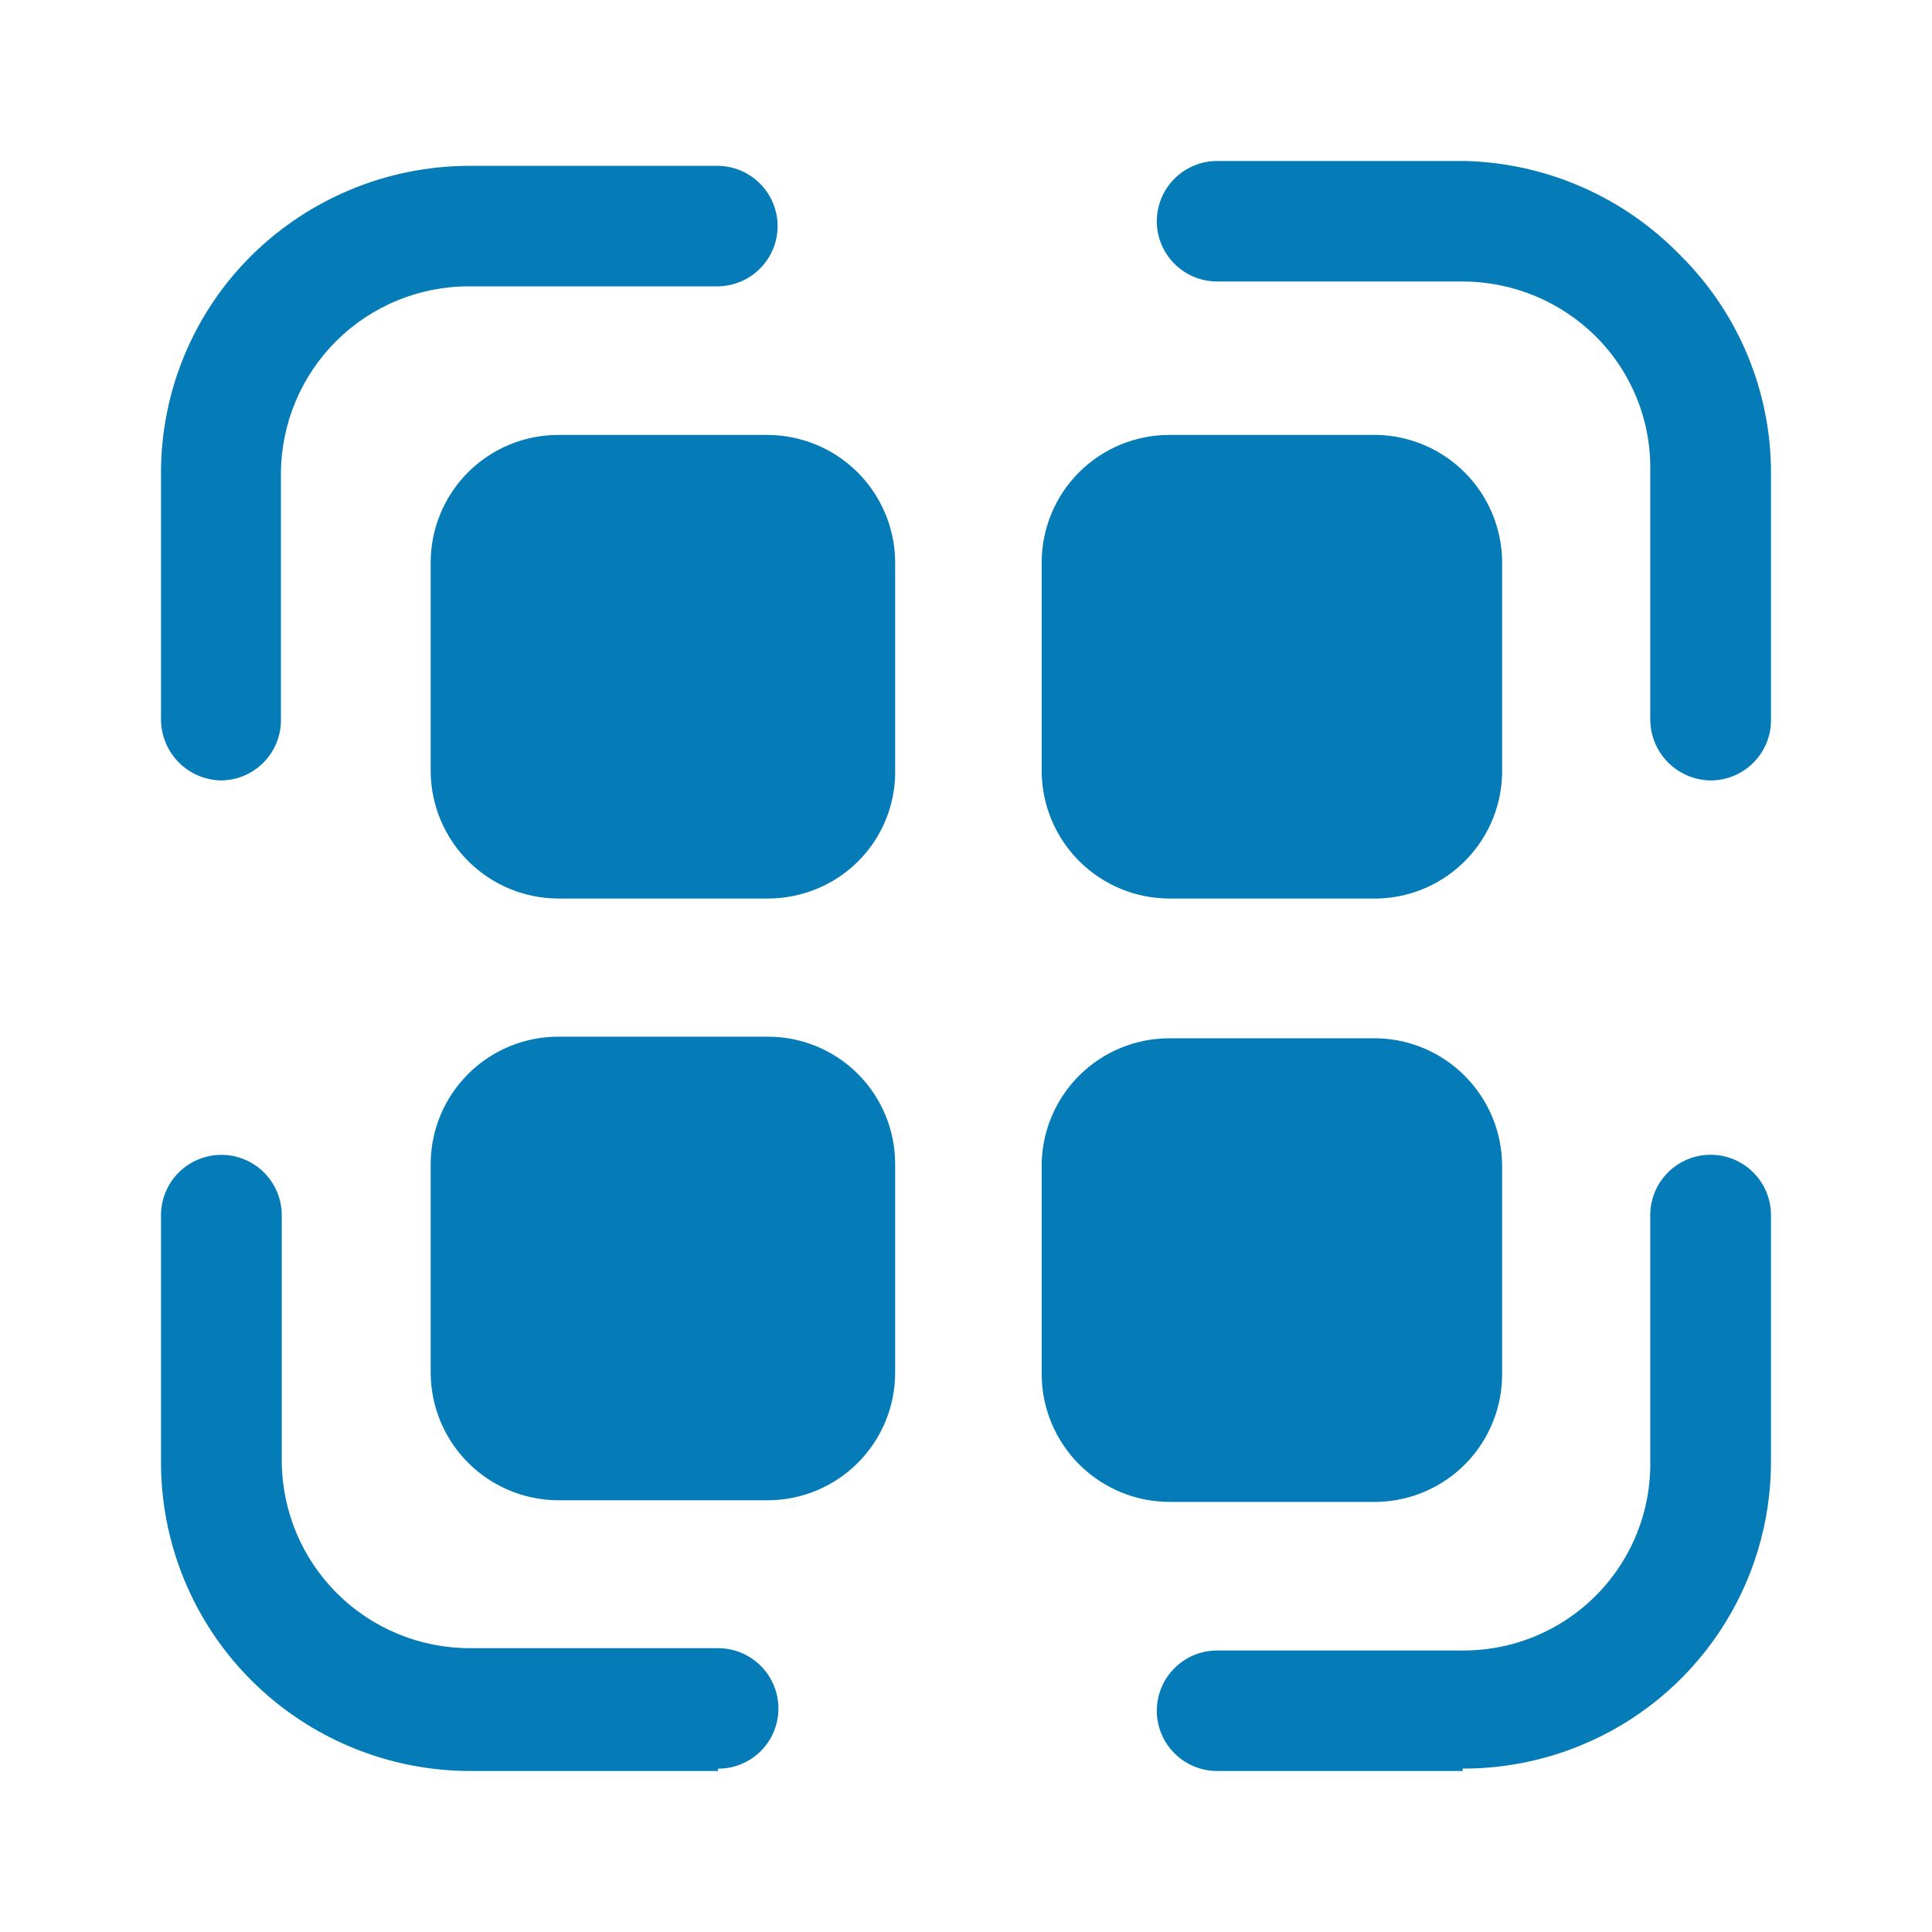 <svg width="104" height="104" viewBox="0 0 104 104" fill="none" xmlns="http://www.w3.org/2000/svg">
<path d="M48.186 30.16V41.405C48.216 42.775 47.831 44.121 47.083 45.269C46.334 46.416 45.257 47.311 43.992 47.836C43.151 48.186 42.25 48.367 41.34 48.369H30.073C28.256 48.369 26.512 47.651 25.221 46.371C23.93 45.091 23.198 43.353 23.183 41.535V30.29C23.182 29.386 23.36 28.49 23.706 27.654C24.052 26.818 24.559 26.059 25.199 25.42C25.84 24.781 26.6 24.275 27.436 23.93C28.272 23.586 29.169 23.41 30.073 23.413H41.34C43.135 23.424 44.855 24.135 46.134 25.395C47.413 26.656 48.149 28.365 48.186 30.16ZM48.186 62.639V73.883C48.189 75.703 47.469 77.449 46.185 78.738C44.902 80.027 43.159 80.755 41.34 80.76H30.073C28.248 80.76 26.497 80.036 25.206 78.747C23.914 77.458 23.187 75.709 23.183 73.883V62.639C23.192 60.819 23.923 59.078 25.215 57.797C26.506 56.515 28.254 55.799 30.073 55.805H41.34C43.153 55.805 44.893 56.524 46.176 57.806C47.46 59.087 48.183 60.825 48.186 62.639ZM80.86 30.16V41.405C80.886 43.21 80.2 44.952 78.951 46.255C77.702 47.559 75.991 48.318 74.186 48.369H62.963C61.145 48.369 59.401 47.651 58.111 46.371C56.82 45.091 56.088 43.353 56.073 41.535V30.29C56.072 29.386 56.249 28.49 56.596 27.654C56.941 26.818 57.449 26.059 58.089 25.42C58.73 24.781 59.49 24.275 60.326 23.93C61.162 23.586 62.059 23.41 62.963 23.413H74.186C75.951 23.468 77.628 24.199 78.87 25.455C80.112 26.71 80.824 28.395 80.86 30.16ZM80.86 62.725V73.97C80.863 75.76 80.167 77.48 78.921 78.765C77.674 80.049 75.975 80.796 74.186 80.847H62.963C61.138 80.847 59.388 80.123 58.096 78.834C56.804 77.544 56.077 75.795 56.073 73.97V62.725C56.083 60.906 56.814 59.165 58.106 57.885C59.398 56.603 61.144 55.887 62.963 55.892H74.186C75.966 55.947 77.655 56.69 78.899 57.964C80.144 59.238 80.846 60.944 80.86 62.725Z" fill="#057CB8"/>
<path d="M92.083 42.011C91.226 42 90.406 41.655 89.799 41.049C89.192 40.443 88.846 39.623 88.833 38.766V25.402C88.864 24.048 88.619 22.701 88.112 21.445C87.606 20.189 86.849 19.049 85.887 18.096C83.983 16.213 81.414 15.156 78.737 15.153H65.52C64.659 15.153 63.834 14.812 63.225 14.205C62.616 13.597 62.272 12.773 62.27 11.912C62.271 11.051 62.614 10.225 63.223 9.617C63.833 9.008 64.659 8.666 65.52 8.666H78.867C83.258 8.777 87.429 10.611 90.48 13.771C92.023 15.306 93.247 17.133 94.08 19.144C94.913 21.155 95.339 23.312 95.333 25.488V38.852C95.31 39.699 94.957 40.502 94.35 41.092C93.743 41.682 92.93 42.012 92.083 42.011ZM78.737 95.333H65.52C64.659 95.333 63.834 94.992 63.225 94.384C62.616 93.777 62.272 92.952 62.27 92.092C62.271 91.231 62.614 90.405 63.223 89.796C63.833 89.188 64.659 88.846 65.52 88.846H78.867C80.865 88.83 82.813 88.219 84.463 87.091C86.112 85.962 87.388 84.368 88.127 82.511C88.617 81.281 88.857 79.965 88.833 78.641V65.407C88.835 64.546 89.177 63.72 89.787 63.112C90.396 62.503 91.222 62.161 92.083 62.161C92.945 62.161 93.77 62.503 94.38 63.112C94.989 63.72 95.332 64.546 95.333 65.407V78.641C95.341 81.922 94.372 85.132 92.548 87.859C90.724 90.587 88.129 92.709 85.094 93.955C83.079 94.783 80.916 95.212 78.737 95.203V95.333ZM38.653 95.333H25.307C23.115 95.332 20.946 94.898 18.922 94.058C16.898 93.218 15.059 91.987 13.511 90.436C11.966 88.887 10.743 87.048 9.912 85.025C9.08 83.001 8.657 80.833 8.667 78.645V65.412C8.668 64.55 9.011 63.725 9.62 63.116C10.229 62.508 11.056 62.166 11.917 62.166C12.778 62.166 13.604 62.508 14.213 63.116C14.823 63.725 15.165 64.55 15.167 65.412V78.645C15.177 81.326 16.251 83.892 18.152 85.781C20.053 87.67 22.627 88.727 25.307 88.721H38.653C39.514 88.721 40.34 89.062 40.95 89.671C41.559 90.279 41.902 91.105 41.903 91.966C41.904 92.393 41.82 92.815 41.657 93.209C41.494 93.603 41.254 93.961 40.952 94.263C40.65 94.564 40.292 94.802 39.897 94.964C39.503 95.127 39.08 95.209 38.653 95.207V95.333ZM11.917 42.011C11.059 42 10.239 41.655 9.632 41.049C9.026 40.443 8.679 39.623 8.667 38.766V25.402C8.678 21.035 10.424 16.851 13.52 13.771C16.645 10.675 20.864 8.934 25.263 8.927H38.61C39.471 8.927 40.297 9.268 40.907 9.877C41.516 10.485 41.859 11.311 41.86 12.172C41.858 13.033 41.514 13.857 40.905 14.465C40.296 15.072 39.47 15.414 38.61 15.414H25.263C22.583 15.405 20.009 16.462 18.107 18.352C16.206 20.241 15.133 22.808 15.123 25.488V38.852C15.1 39.691 14.753 40.488 14.155 41.077C13.558 41.666 12.756 42.001 11.917 42.011Z" fill="#057CB8"/>
</svg>
